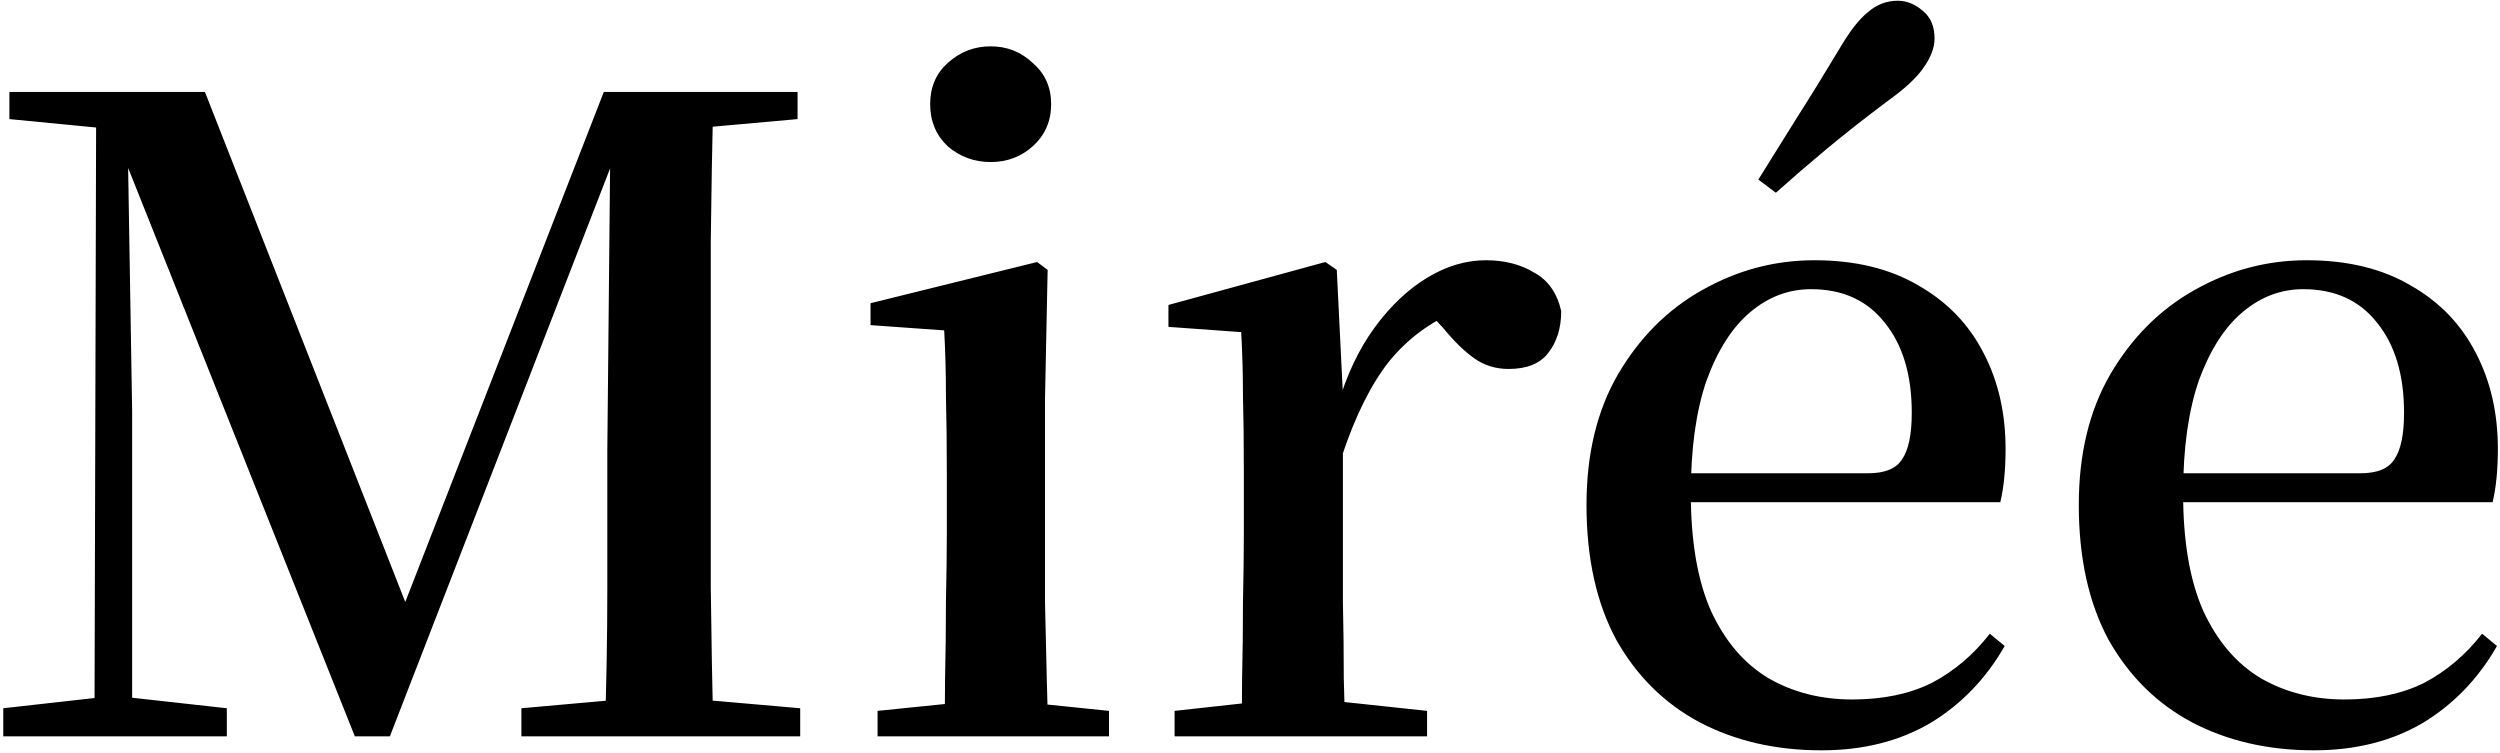 <svg xmlns="http://www.w3.org/2000/svg" fill="none" viewBox="0 0 730 220" height="220" width="730">
<path fill="black" d="M0.954 215V206.808L30.65 203.48H36.282L66.234 206.808V215H0.954ZM2.746 34.776V26.84H40.122V38.104H37.05L2.746 34.776ZM27.578 215L28.09 26.84H37.05L38.586 120.024V215H27.578ZM103.61 215L32.442 36.568H30.906V26.84H59.834L121.274 183.256H115.13L116.922 179.416L176.314 26.84H188.346V36.568H182.97L180.154 43.992L113.85 215H103.61ZM152.25 215V206.808L189.626 203.48H195.514L233.658 206.808V215H152.25ZM176.57 215C177.082 200.323 177.338 185.901 177.338 171.736C177.338 157.4 177.338 144.003 177.338 131.544L178.362 26.84H208.314C207.973 41.176 207.717 55.683 207.546 70.36C207.546 85.037 207.546 99.715 207.546 114.392V127.448C207.546 142.125 207.546 156.803 207.546 171.48C207.717 185.987 207.973 200.493 208.314 215H176.57ZM192.442 38.104V26.84H232.89V34.776L195.77 38.104H192.442ZM256.246 215V207.576L283.894 204.76H296.438L323.83 207.576V215H256.246ZM275.702 215C275.873 210.733 275.958 205.101 275.958 198.104C276.129 190.936 276.214 183.512 276.214 175.832C276.385 168.152 276.47 161.411 276.47 155.608V138.2C276.47 129.667 276.385 122.157 276.214 115.672C276.214 109.016 276.043 102.616 275.702 96.472L254.198 94.936V88.536L302.838 76.504L305.91 78.808L305.142 116.44V155.608C305.142 161.411 305.142 168.152 305.142 175.832C305.313 183.512 305.483 190.936 305.654 198.104C305.825 205.101 305.995 210.733 306.166 215H275.702ZM289.27 47.32C284.491 47.32 280.31 45.784 276.726 42.712C273.313 39.469 271.606 35.373 271.606 30.424C271.606 25.475 273.313 21.464 276.726 18.392C280.31 15.149 284.491 13.528 289.27 13.528C294.049 13.528 298.145 15.149 301.558 18.392C305.142 21.464 306.934 25.475 306.934 30.424C306.934 35.373 305.142 39.469 301.558 42.712C298.145 45.784 294.049 47.32 289.27 47.32ZM342.978 215V207.576L370.882 204.504H388.034L416.706 207.576V215H342.978ZM362.434 215C362.605 210.733 362.69 205.101 362.69 198.104C362.861 190.936 362.946 183.512 362.946 175.832C363.117 168.152 363.202 161.411 363.202 155.608V137.944C363.202 129.24 363.117 121.816 362.946 115.672C362.946 109.357 362.775 103.128 362.434 96.984L341.186 95.448V89.048L387.01 76.504L390.338 78.808L392.13 115.16V115.416V155.608C392.13 161.411 392.13 168.152 392.13 175.832C392.301 183.512 392.386 190.936 392.386 198.104C392.557 205.101 392.727 210.733 392.898 215H362.434ZM391.874 133.08L384.706 118.488H390.594C393.154 109.613 396.738 102.019 401.346 95.704C405.954 89.389 411.074 84.525 416.706 81.112C422.338 77.699 428.055 75.992 433.858 75.992C439.319 75.992 444.013 77.187 447.938 79.576C452.034 81.795 454.679 85.549 455.874 90.84C455.874 95.789 454.594 99.885 452.034 103.128C449.645 106.2 445.805 107.736 440.514 107.736C436.759 107.736 433.431 106.712 430.53 104.664C427.629 102.616 424.642 99.715 421.57 95.96L415.682 89.56L425.922 90.584C417.901 93.827 411.159 98.776 405.698 105.432C400.407 112.088 395.799 121.304 391.874 133.08ZM531.866 219.096C518.554 219.096 506.693 216.365 496.282 210.904C486.042 205.443 477.935 197.421 471.962 186.84C466.159 176.088 463.258 162.947 463.258 147.416C463.258 132.568 466.33 119.853 472.474 109.272C478.789 98.52 486.981 90.328 497.05 84.696C507.29 78.893 518.213 75.992 529.818 75.992C541.765 75.992 551.919 78.467 560.282 83.416C568.645 88.195 574.959 94.765 579.226 103.128C583.493 111.32 585.626 120.621 585.626 131.032C585.626 137.176 585.114 142.381 584.09 146.648H476.058V138.2H545.434C550.383 138.2 553.711 136.835 555.418 134.104C557.295 131.373 558.234 126.851 558.234 120.536C558.234 109.443 555.589 100.653 550.298 94.168C545.178 87.683 538.01 84.44 528.794 84.44C522.309 84.44 516.421 86.659 511.13 91.096C505.839 95.533 501.573 102.189 498.33 111.064C495.258 119.939 493.722 130.947 493.722 144.088C493.722 158.083 495.685 169.517 499.61 178.392C503.706 187.267 509.338 193.837 516.506 198.104C523.674 202.2 531.781 204.248 540.826 204.248C549.871 204.248 557.637 202.627 564.122 199.384C570.607 195.971 576.239 191.192 581.018 185.048L585.37 188.632C579.909 198.189 572.655 205.699 563.61 211.16C554.565 216.451 543.983 219.096 531.866 219.096ZM513.434 52.44C517.018 46.637 520.687 40.749 524.442 34.776C528.367 28.632 532.634 21.72 537.242 14.04C540.143 9.091 542.874 5.592 545.434 3.544C547.994 1.325 550.895 0.216 554.138 0.216C556.698 0.216 559.087 1.155 561.306 3.032C563.695 4.909 564.89 7.64 564.89 11.224C564.89 13.955 563.781 16.856 561.562 19.928C559.514 22.829 556.101 25.987 551.322 29.4C544.495 34.52 538.522 39.213 533.402 43.48C528.282 47.747 523.333 52.013 518.554 56.28L513.434 52.44ZM675.616 219.096C662.304 219.096 650.443 216.365 640.032 210.904C629.792 205.443 621.685 197.421 615.712 186.84C609.909 176.088 607.008 162.947 607.008 147.416C607.008 132.568 610.08 119.853 616.224 109.272C622.539 98.52 630.731 90.328 640.8 84.696C651.04 78.893 661.963 75.992 673.568 75.992C685.515 75.992 695.669 78.467 704.032 83.416C712.395 88.195 718.709 94.765 722.976 103.128C727.243 111.32 729.376 120.621 729.376 131.032C729.376 137.176 728.864 142.381 727.84 146.648H619.808V138.2H689.184C694.133 138.2 697.461 136.835 699.168 134.104C701.045 131.373 701.984 126.851 701.984 120.536C701.984 109.443 699.339 100.653 694.048 94.168C688.928 87.683 681.76 84.44 672.544 84.44C666.059 84.44 660.171 86.659 654.88 91.096C649.589 95.533 645.323 102.189 642.08 111.064C639.008 119.939 637.472 130.947 637.472 144.088C637.472 158.083 639.435 169.517 643.36 178.392C647.456 187.267 653.088 193.837 660.256 198.104C667.424 202.2 675.531 204.248 684.576 204.248C693.621 204.248 701.387 202.627 707.872 199.384C714.357 195.971 719.989 191.192 724.768 185.048L729.12 188.632C723.659 198.189 716.405 205.699 707.36 211.16C698.315 216.451 687.733 219.096 675.616 219.096Z"></path>
</svg>
